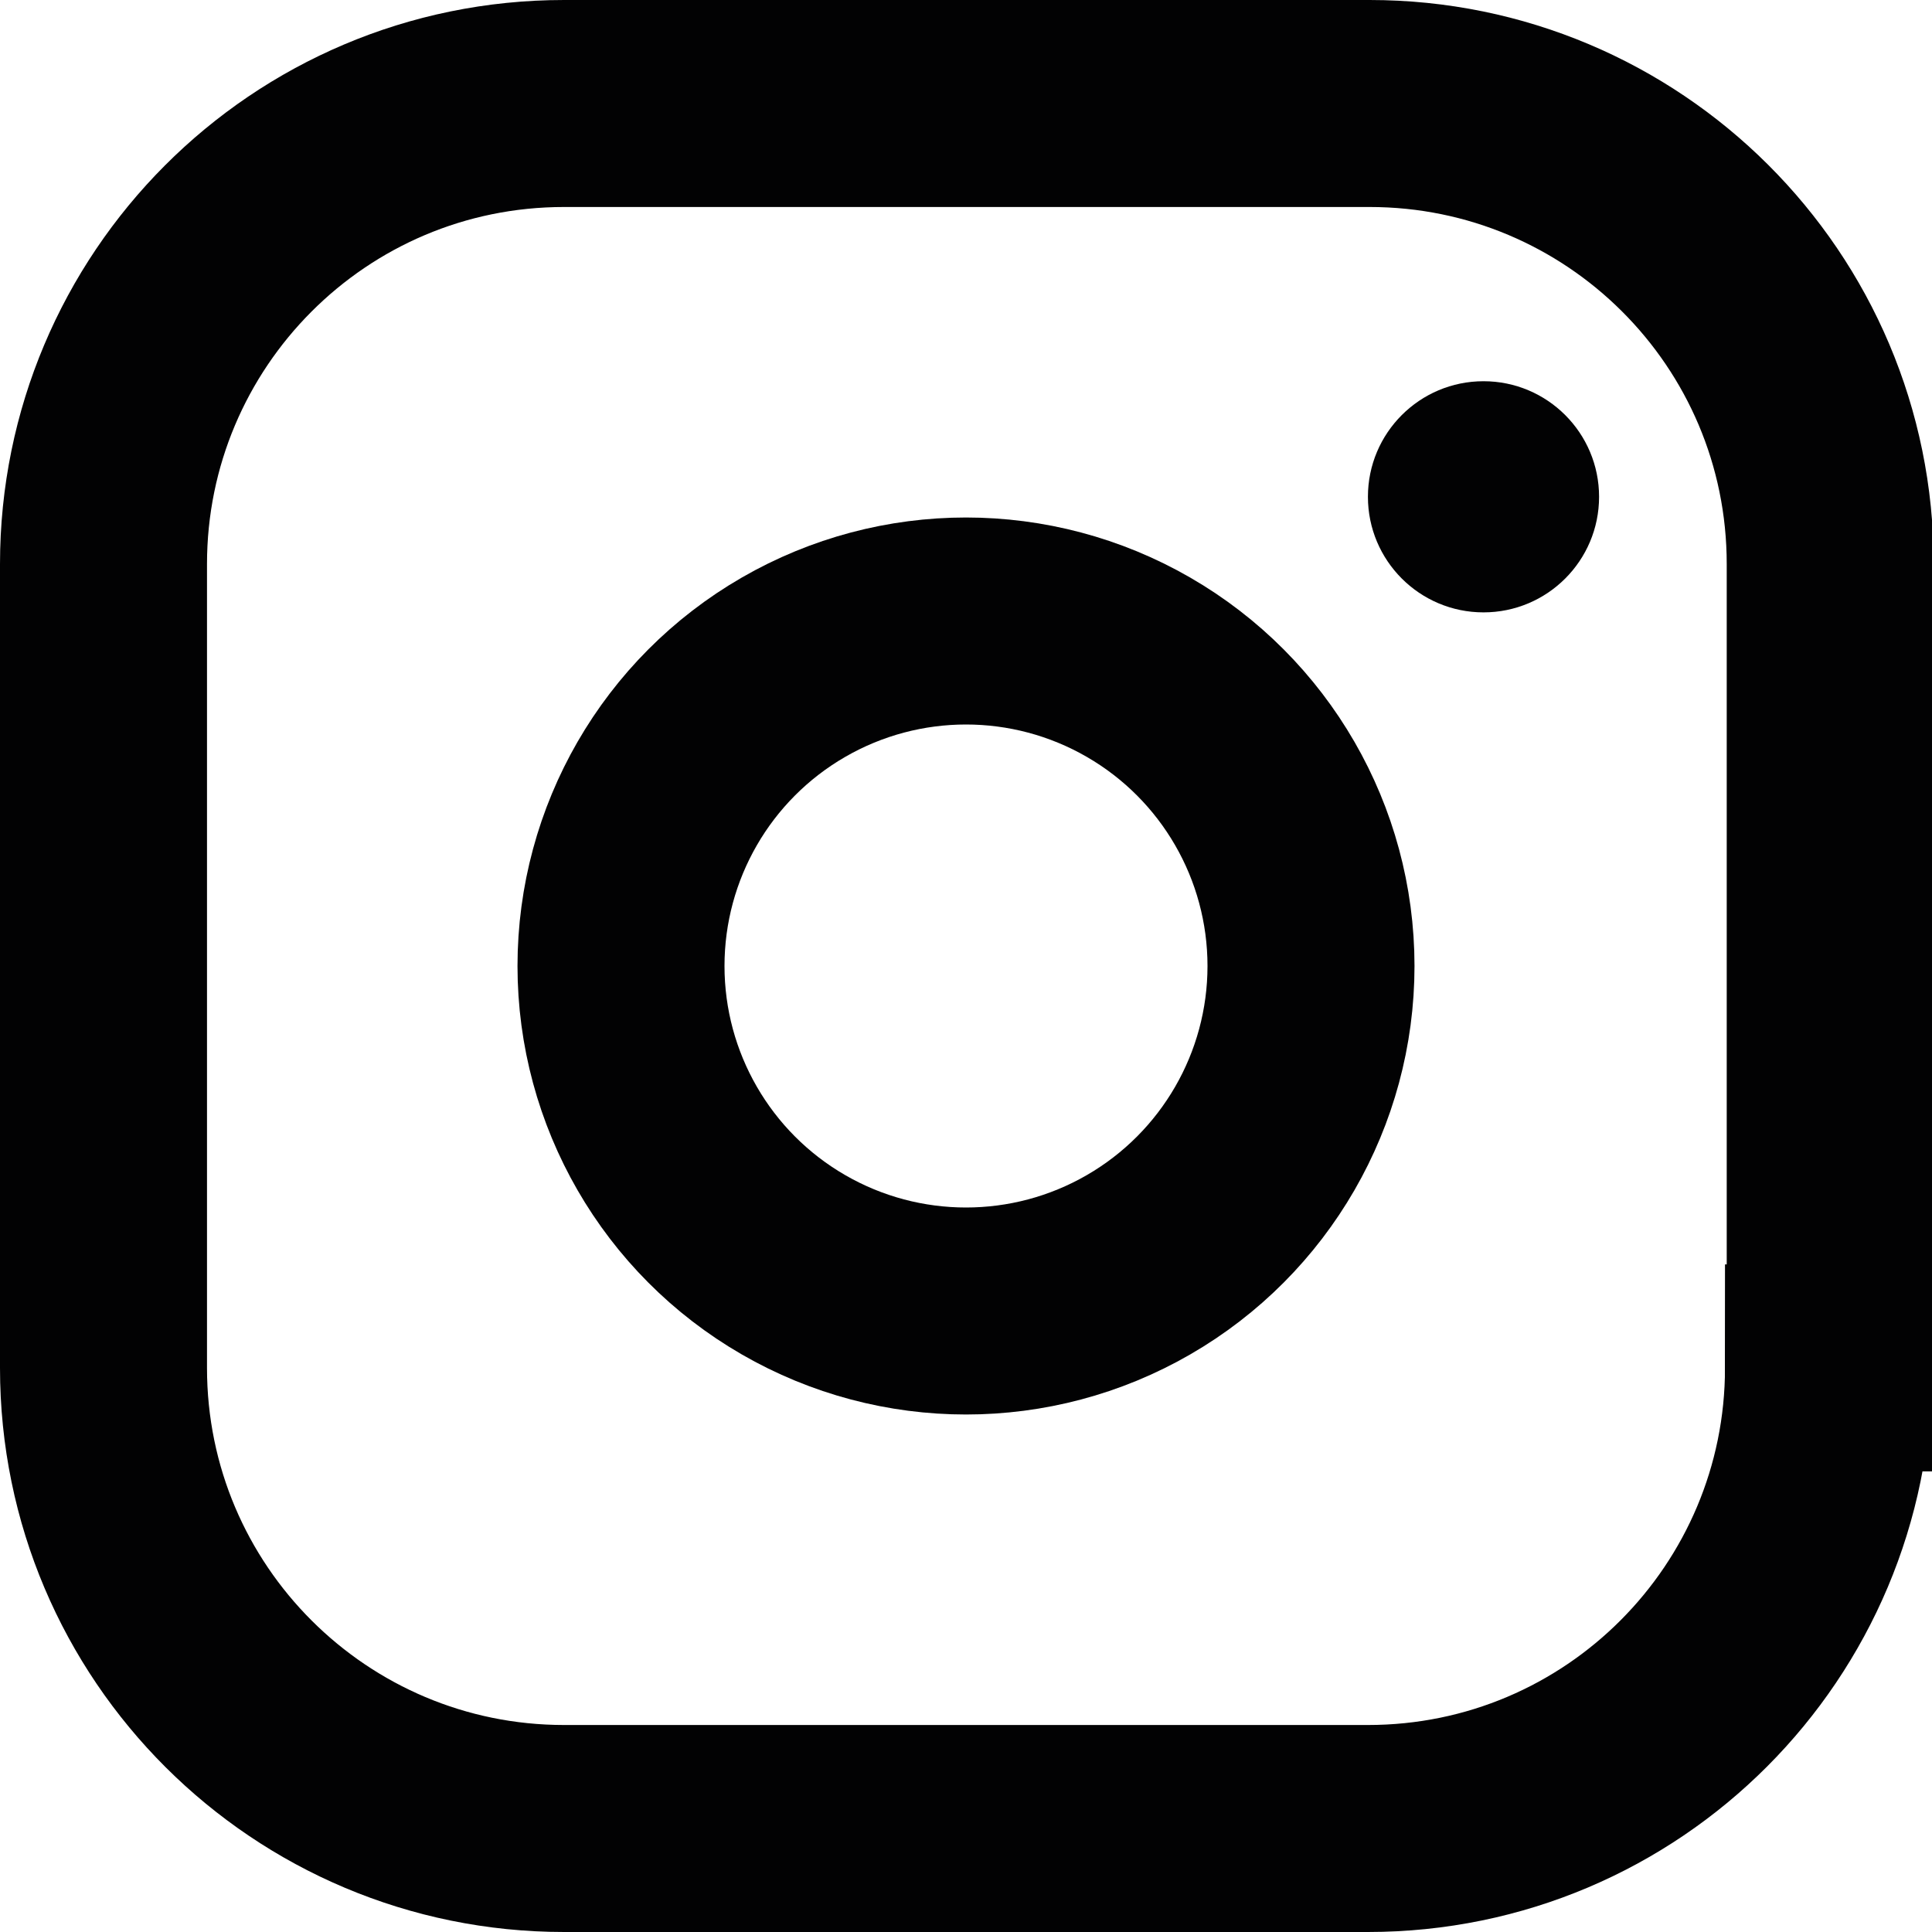 <?xml version="1.0" encoding="utf-8"?>
<!-- Generator: Adobe Illustrator 24.0.0, SVG Export Plug-In . SVG Version: 6.00 Build 0)  -->
<svg version="1.1" id="Calque_1" xmlns="http://www.w3.org/2000/svg" xmlns:xlink="http://www.w3.org/1999/xlink" x="0px" y="0px"
	 viewBox="0 0 11.2 11.2" style="enable-background:new 0 0 11.2 11.2;" xml:space="preserve">
<style type="text/css">
	.st0{fill:none;stroke:#020203;stroke-width:1.2;stroke-miterlimit:10;}
	.st1{fill:#020203;}
</style>
<g id="XMLID_31_">
	<path id="XMLID_34_" class="st0" d="M10.6,7.93c0,1.47-1.19,2.67-2.67,2.67H3.27c-1.47,0-2.67-1.19-2.67-2.67V3.27
		c0-1.47,1.19-2.67,2.67-2.67h4.67c1.47,0,2.67,1.19,2.67,2.67V7.93z"/>
	<circle id="XMLID_33_" class="st0" cx="5.6" cy="5.6" r="2"/>
	<circle id="XMLID_32_" class="st1" cx="8.6" cy="2.88" r="0.67"/>
</g>
</svg>
